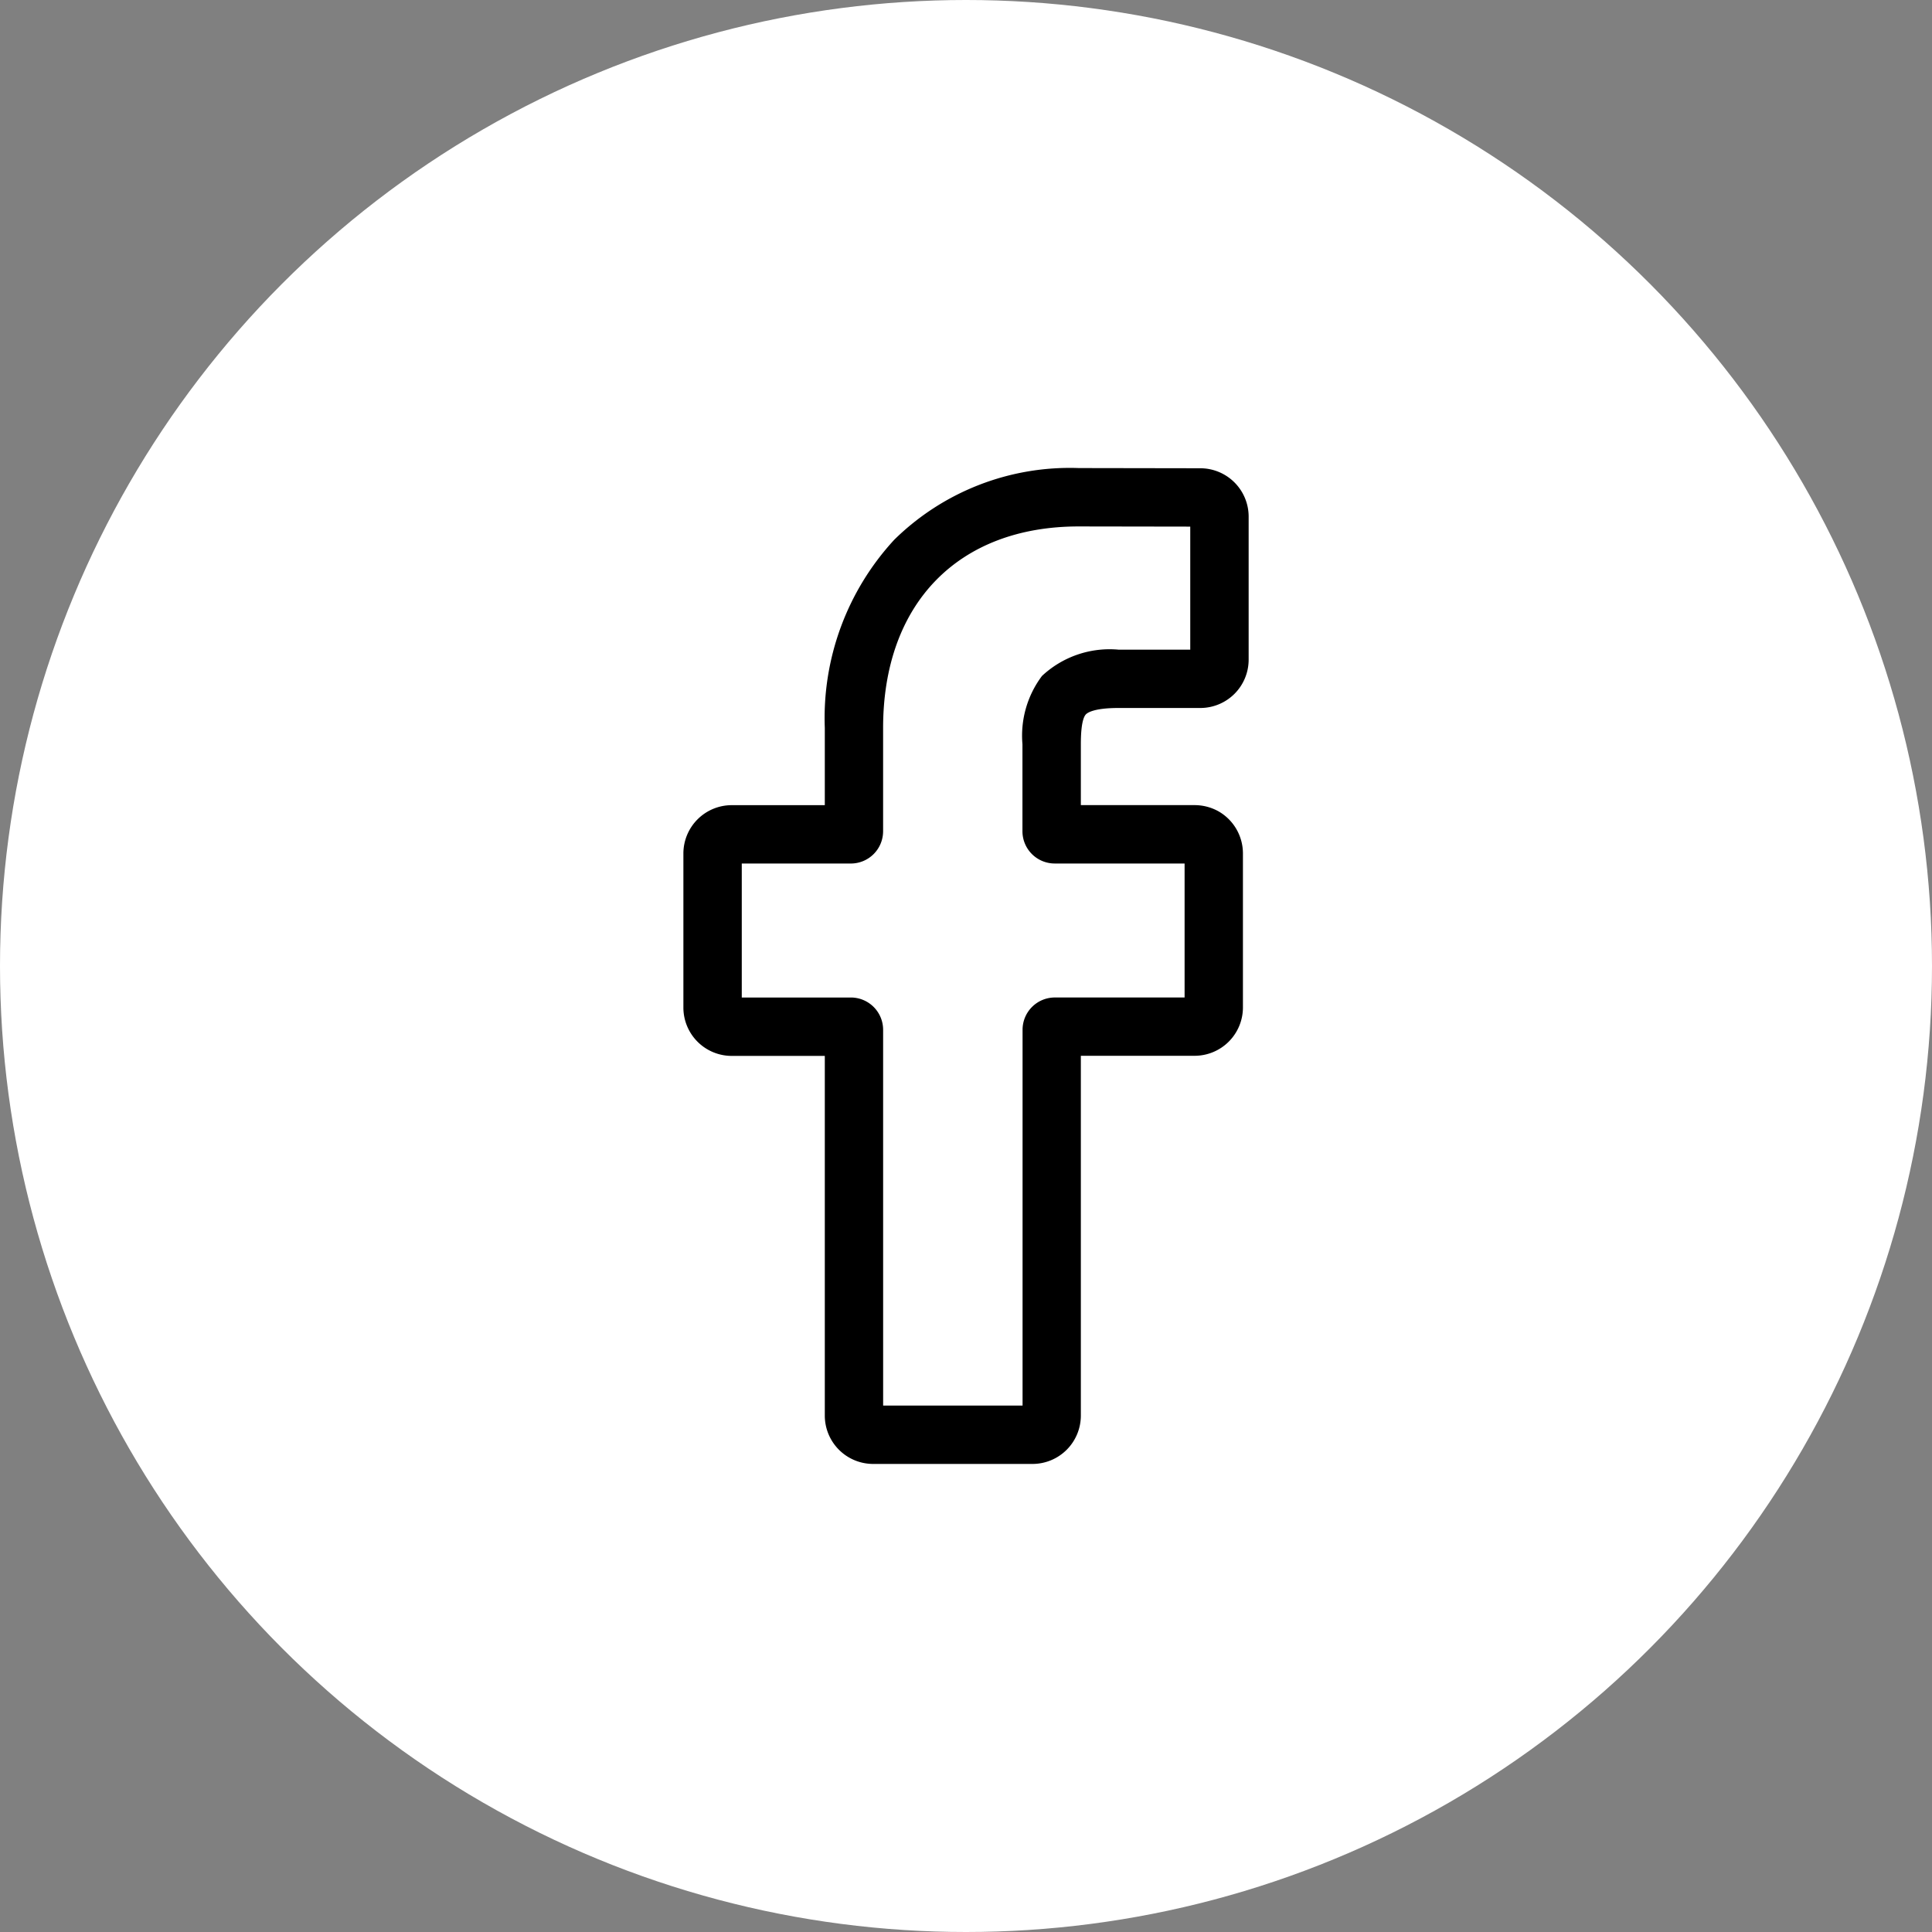 <svg xmlns="http://www.w3.org/2000/svg" width="97" height="97" viewBox="0 0 97 97">
  <rect x="0" y="0" width="97" height="97" fill="#808080" stroke="none"/>
  <g id="FACEBOOK" transform="translate(-173 -1534)">
    <circle id="Ellipse_67" data-name="Ellipse 67" cx="48.5" cy="48.5" r="48.5" transform="translate(173 1534)" fill="#fff"/>
    <path id="facebook-2" data-name="facebook" d="M18.029,50H10.022A2.428,2.428,0,0,1,7.6,47.575V29.514H2.925A2.428,2.428,0,0,1,.5,27.089V19.35a2.428,2.428,0,0,1,2.425-2.425H7.6V13.049A13.194,13.194,0,0,1,11.086,3.6,12.567,12.567,0,0,1,20.352,0l6.107.01a2.429,2.429,0,0,1,2.421,2.425V9.621a2.428,2.428,0,0,1-2.426,2.425l-4.112,0c-1.254,0-1.573.251-1.641.328-.113.128-.246.489-.246,1.487v3.062h5.69a2.465,2.465,0,0,1,1.2.3,2.434,2.434,0,0,1,1.248,2.121l0,7.739a2.428,2.428,0,0,1-2.425,2.425H20.455V47.575A2.428,2.428,0,0,1,18.029,50Zm-7.5-2.931h7V28.2a1.621,1.621,0,0,1,1.619-1.619h6.516l0-6.727H19.142a1.621,1.621,0,0,1-1.619-1.619V13.863a4.993,4.993,0,0,1,.981-3.426,4.968,4.968,0,0,1,3.838-1.32l3.606,0V2.94l-5.6-.009c-6.057,0-9.821,3.877-9.821,10.118v5.187a1.621,1.621,0,0,1-1.619,1.619H3.431v6.727H8.909A1.621,1.621,0,0,1,10.528,28.2ZM26.452,2.941Zm0,0" transform="translate(206.811 1557.5)"/>
  </g>
</svg>
